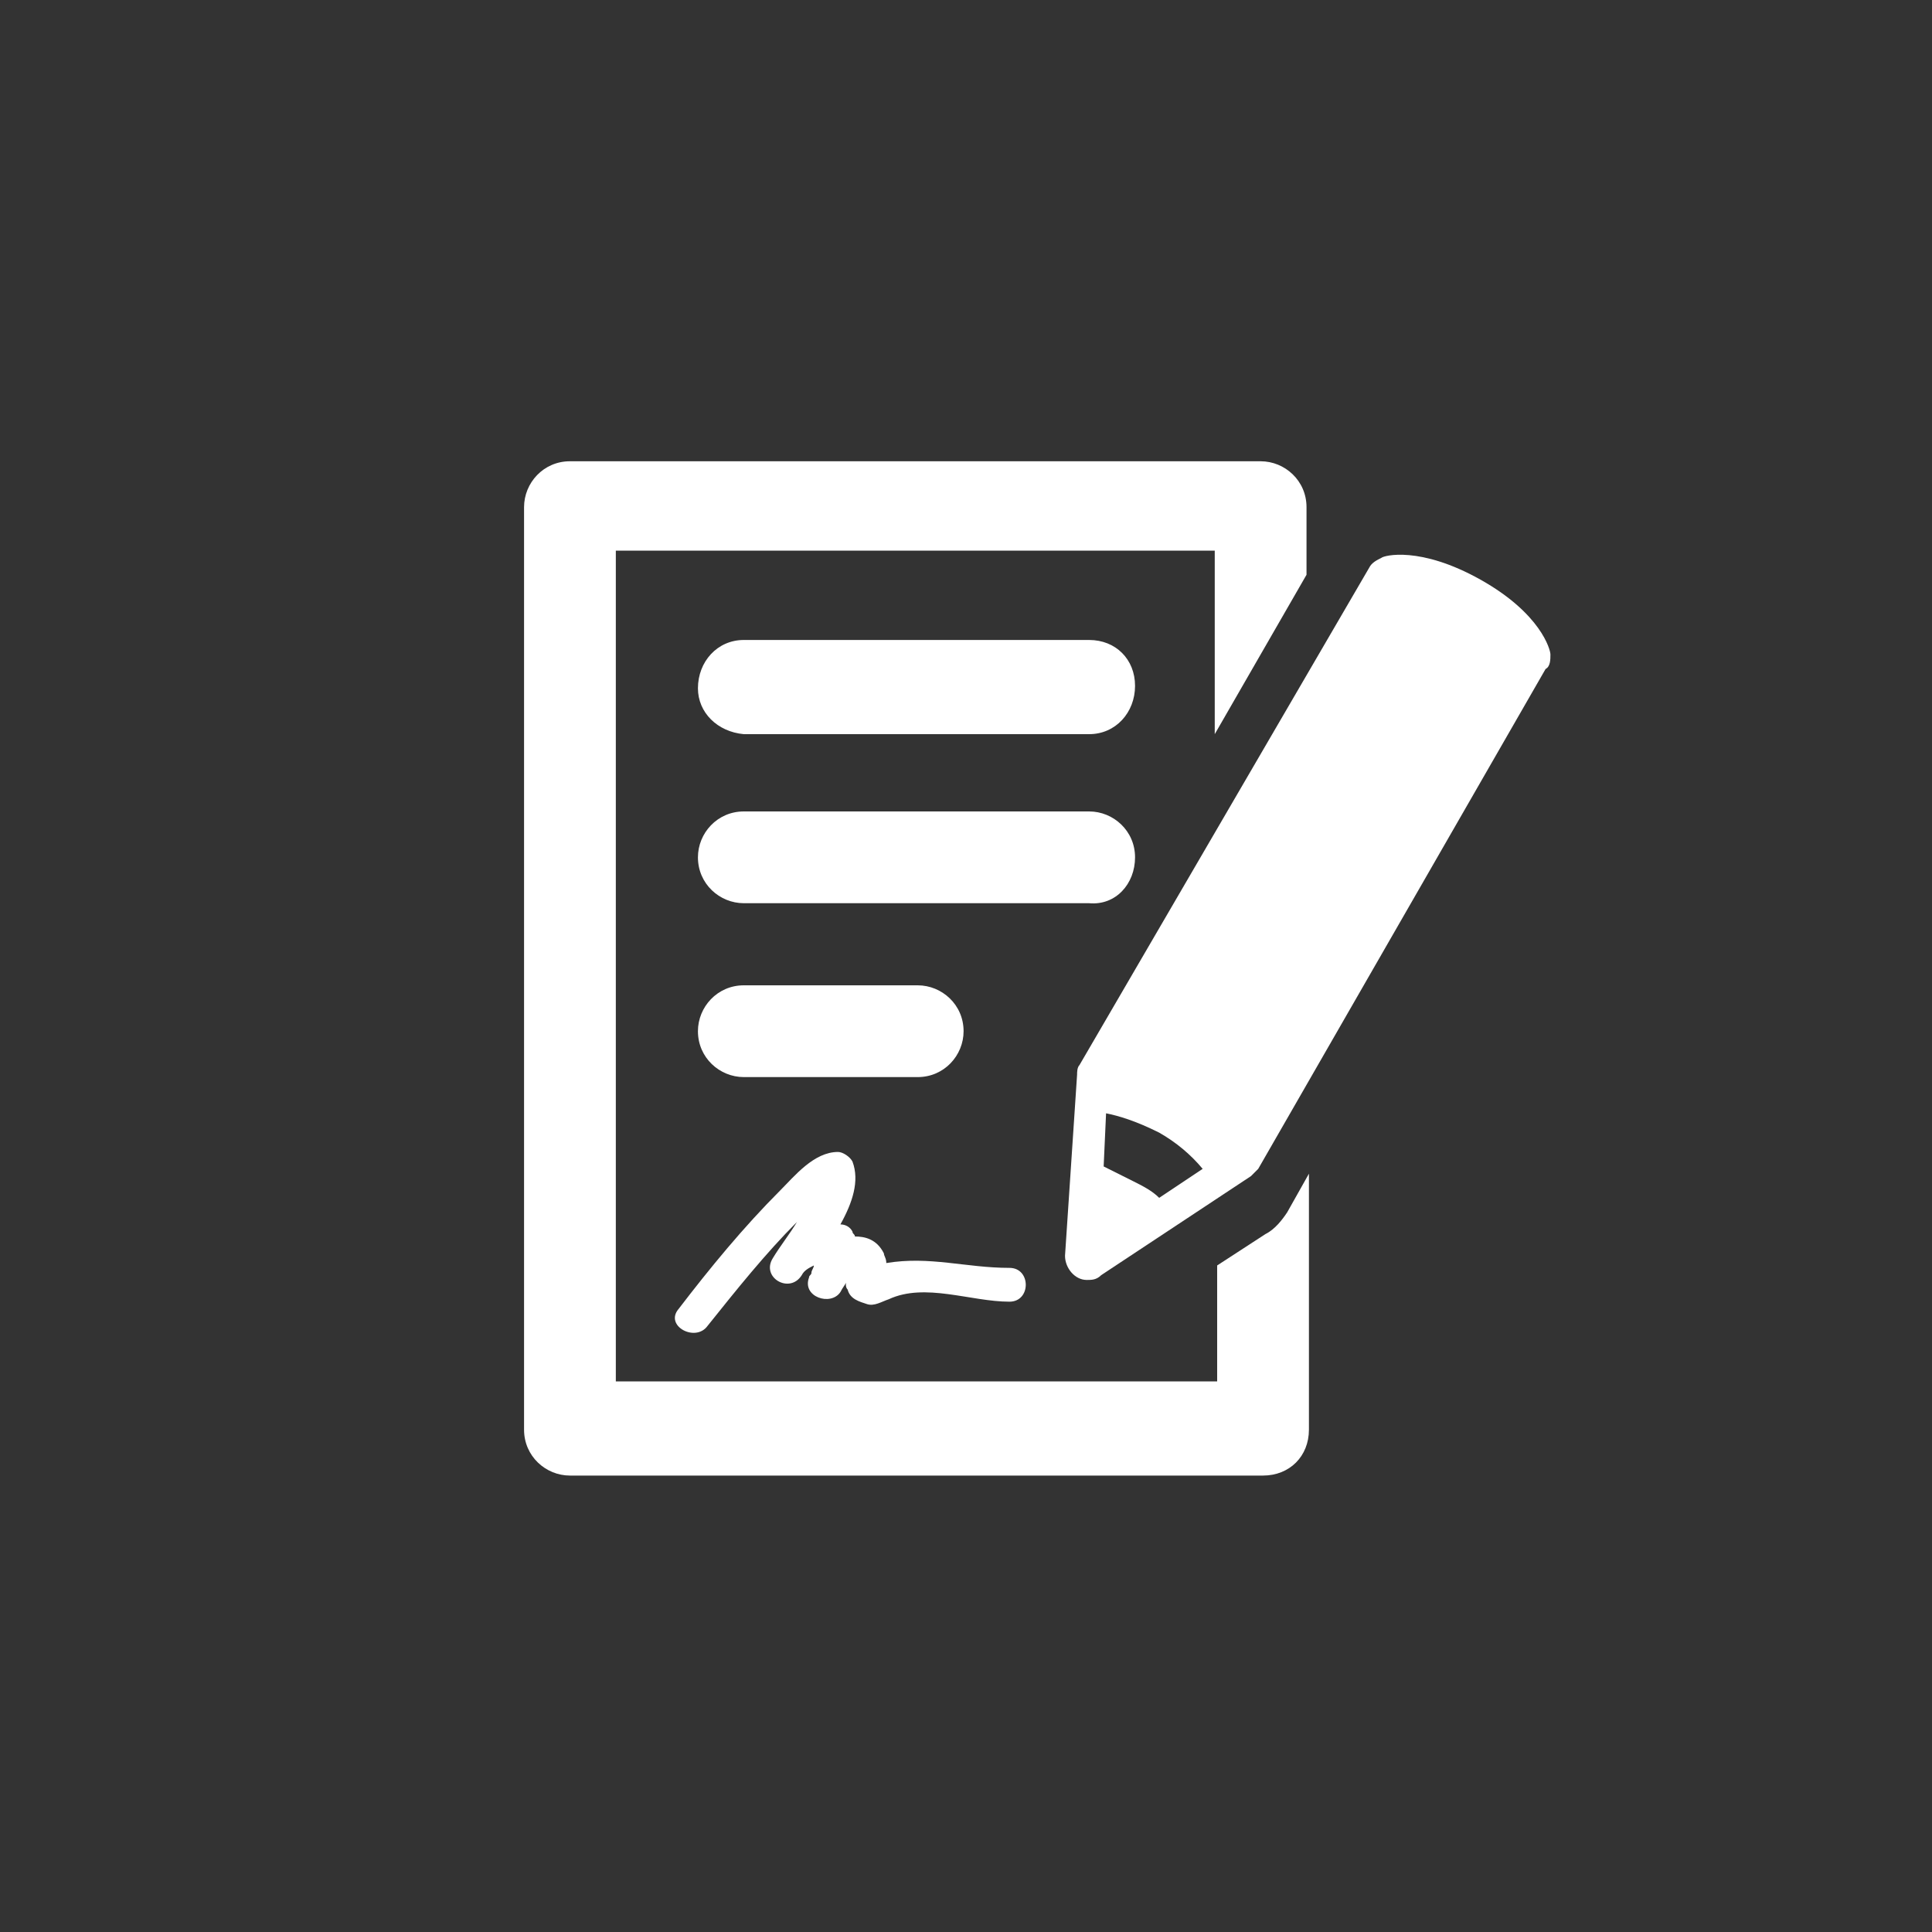 <svg enable-background="new 0 0 80 80" viewBox="0 0 80 80" xmlns="http://www.w3.org/2000/svg"><rect x="0" y="0" width="80" height="80" fill="#333333" stroke="none"/><g fill="#fff"><path d="m64.2 27.1c0-.2-.4-1.7-2.9-3.1s-4-1-4.1-.9c-.2.1-.4.2-.5.4l-12 20.6c-.1.1-.1.3-.1.4l-.5 7.5c0 .5.4 1 .9 1 .2 0 .4 0 .6-.2l6.2-4.1.3-.3 11.9-20.7c.2-.1.2-.4.2-.6m-16.2 22.5c-.3-.3-.7-.5-1.1-.7s-.8-.4-1.2-.6l.1-2.2c.5.1 1.2.3 2.2.8.7.4 1.3.9 1.8 1.5z"/><path d="m45.1 26.5h-14.3c-1.1 0-1.9.9-1.9 2 0 1 .8 1.8 1.9 1.9h14.3c1.1 0 1.9-.9 1.9-2s-.8-1.9-1.9-1.9"/><path d="m47 35.5c0-1.1-.9-1.9-1.9-1.9h-14.3c-1.1 0-1.9.9-1.9 1.9 0 1.1.9 1.9 1.9 1.9h14.3c1.1.1 1.9-.8 1.9-1.9z"/><path d="m38 44.6c1.1 0 1.9-.9 1.9-1.9 0-1.1-.9-1.9-1.9-1.9h-7.2c-1.1 0-1.9.9-1.9 1.9 0 1.1.9 1.9 1.9 1.9z"/><path d="m52.4 51.1-2 1.3v4.8h-24.9v-34.4h24.8v7.6l3.8-6.6v-2.8c0-1.1-.9-1.9-1.9-1.9h-28.6c-1.1 0-1.9.9-1.9 1.9v38.2c0 1.1.9 1.9 1.9 1.9h28.7c1.1 0 1.9-.8 1.9-1.9v-10.6l-.9 1.6c-.2.3-.5.7-.9.9"/><path d="m35.1 53.4c.1.4.5.5.8.6s.6-.1.9-.2c1.5-.7 3.4.1 5 .1.9 0 .9-1.4 0-1.4-1.8 0-3.3-.5-5.1-.2 0-.2-.1-.3-.1-.4-.3-.6-.8-.7-1.2-.7 0-.1-.1-.1-.1-.2-.1-.2-.3-.3-.5-.3.5-.9.8-1.8.5-2.6-.1-.2-.4-.4-.6-.4-1 0-1.8 1-2.4 1.6-1.5 1.5-2.9 3.2-4.2 4.9-.6.7.7 1.4 1.2.7 1.2-1.5 2.4-3 3.7-4.3-.3.5-.7 1-1 1.5-.5.8.7 1.5 1.2.7.1-.2.3-.3.5-.4 0 .1-.1.2-.1.3 0 .1-.1.1-.1.2-.3.8.9 1.2 1.3.6.1-.2.2-.3.3-.5-.1.1-.1.3 0 .4"/></g></svg>